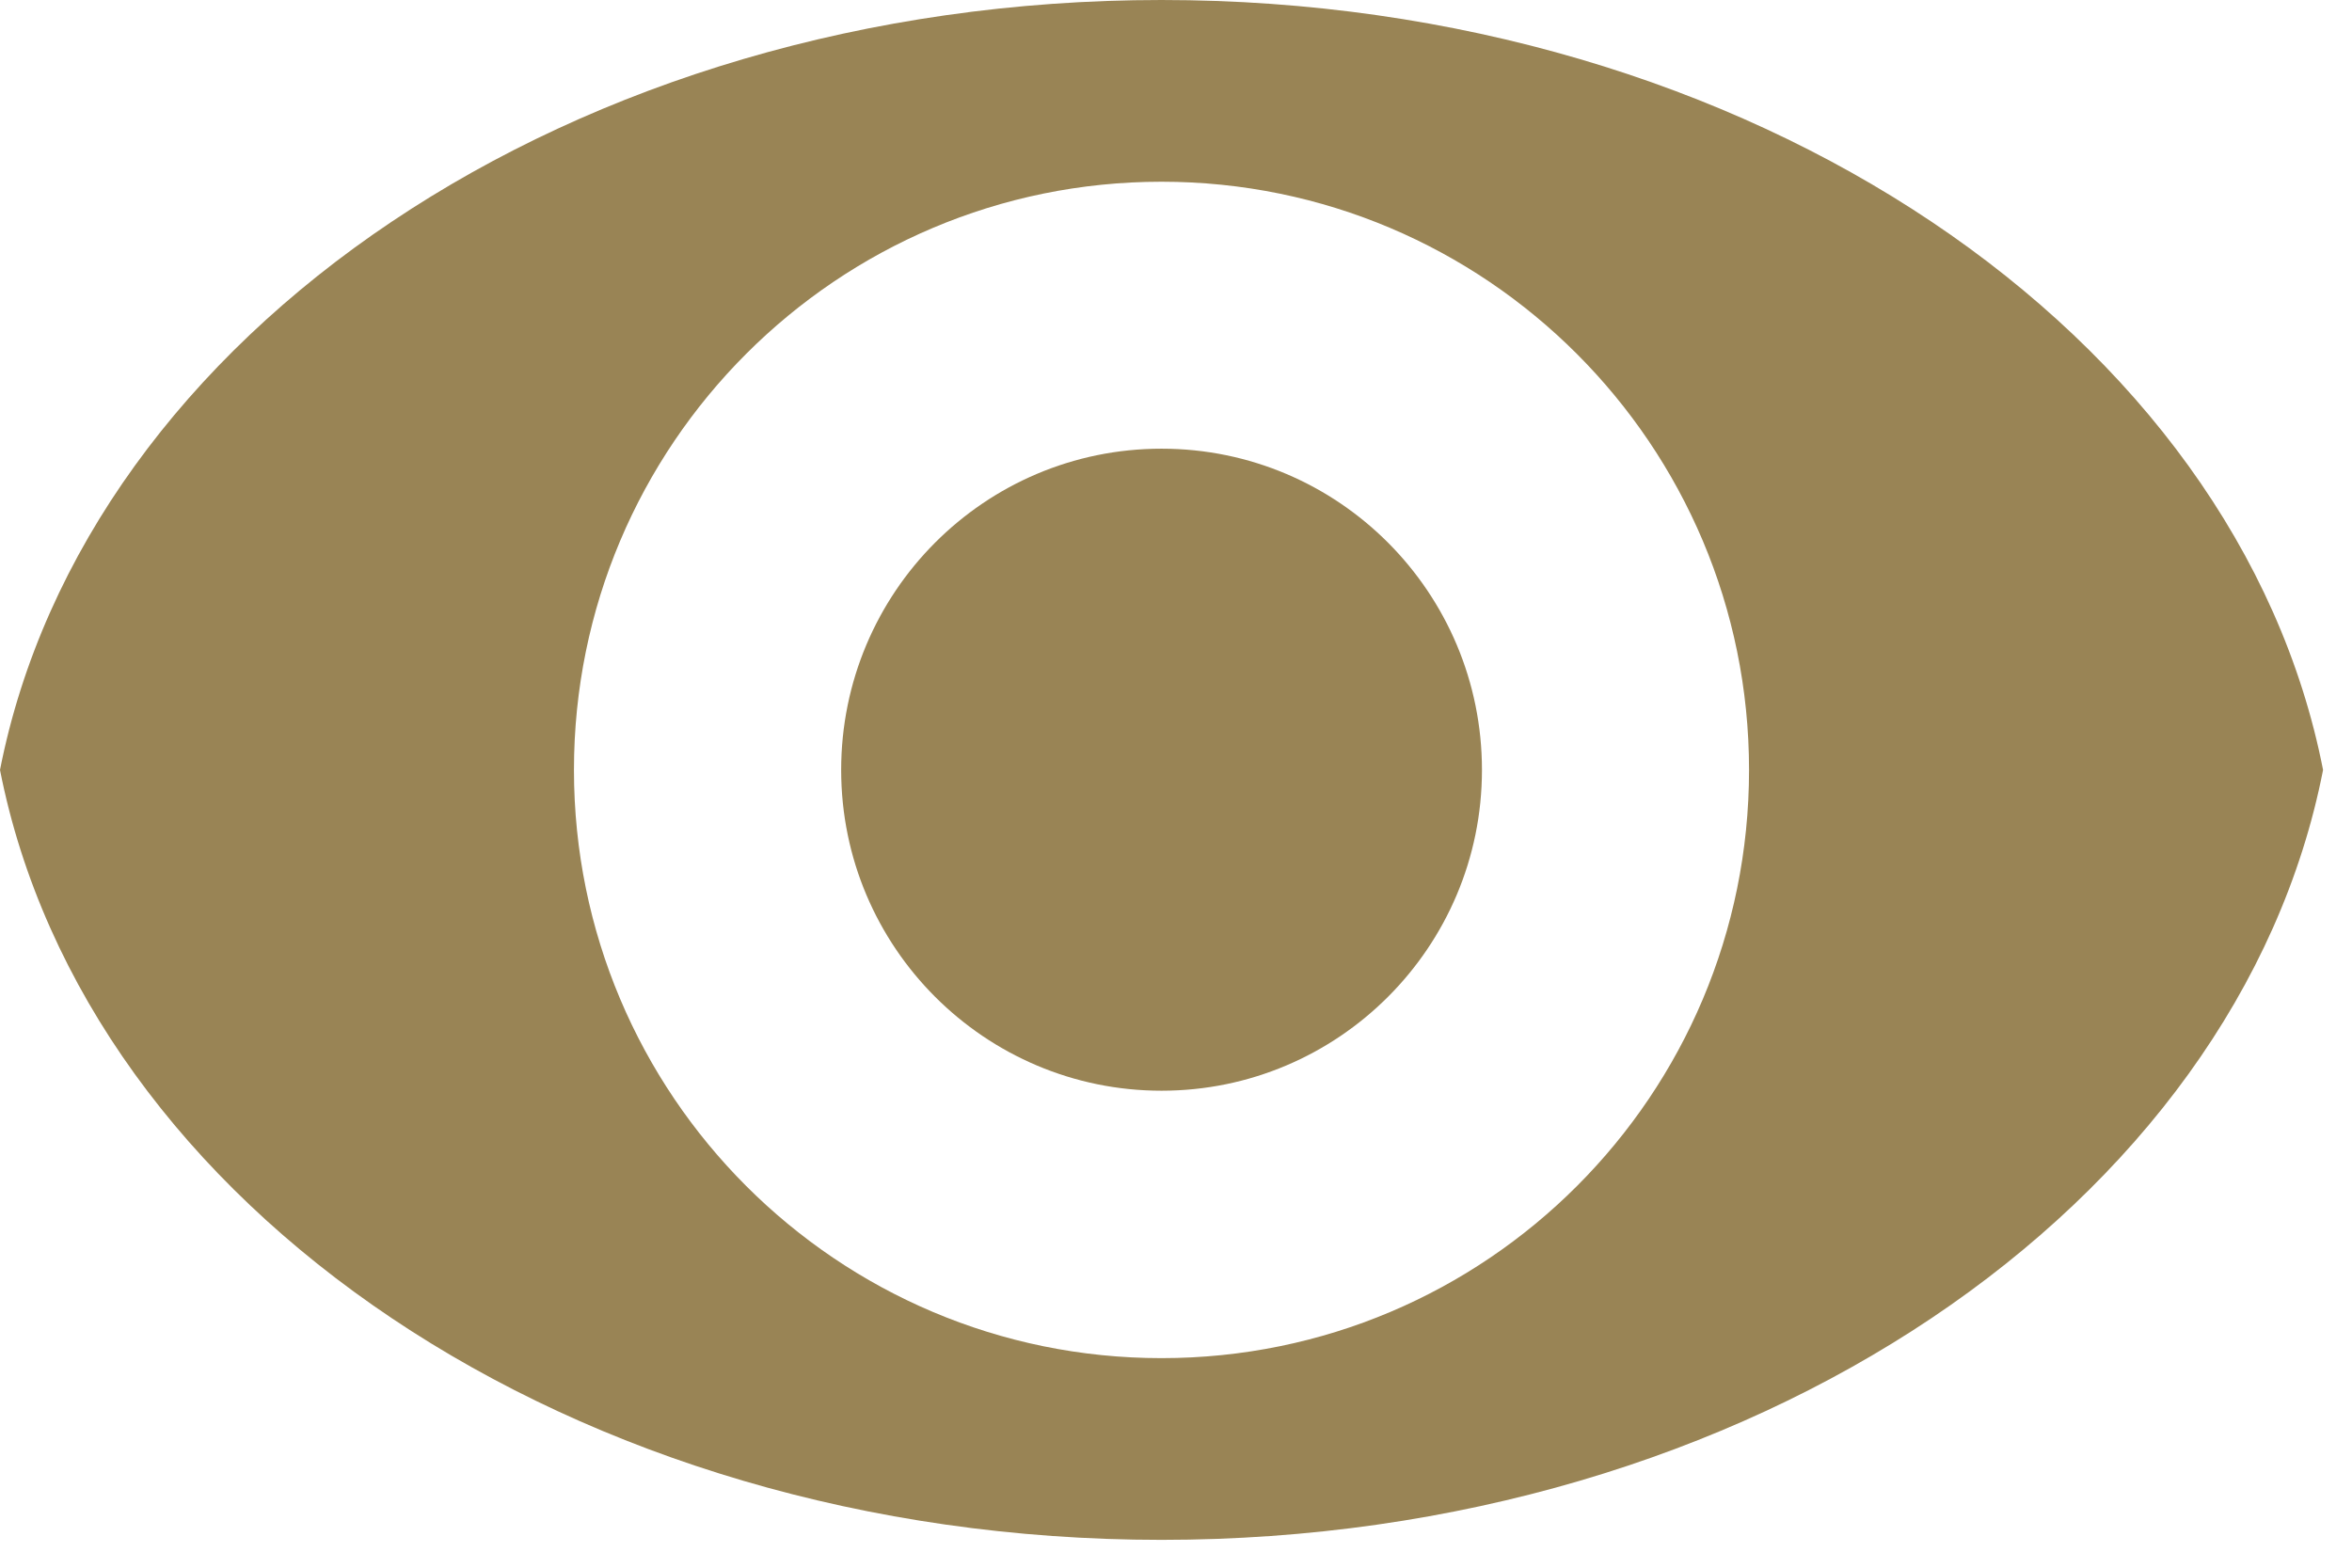<svg width="36" height="24" viewBox="0 0 36 24" fill="none" xmlns="http://www.w3.org/2000/svg">
<path d="M17.778 0C8.756 0 1.311 5.118 0 11.787C1.311 18.455 8.756 23.574 17.778 23.574C26.801 23.574 34.253 18.455 35.557 11.787C34.253 5.118 26.801 0 17.778 0ZM17.778 20.792C12.815 20.792 8.785 16.764 8.785 11.787C8.785 6.809 12.815 2.782 17.778 2.782C22.741 2.782 26.771 6.809 26.771 11.787C26.771 16.764 22.749 20.792 17.778 20.792Z" fill="#998455"/>
<path d="M17.779 6.869C15.068 6.869 12.875 9.072 12.875 11.787C12.875 14.502 15.075 16.698 17.779 16.698C20.483 16.698 22.683 14.502 22.683 11.787C22.683 9.072 20.49 6.869 17.779 6.869Z" fill="#998455"/>
</svg> 